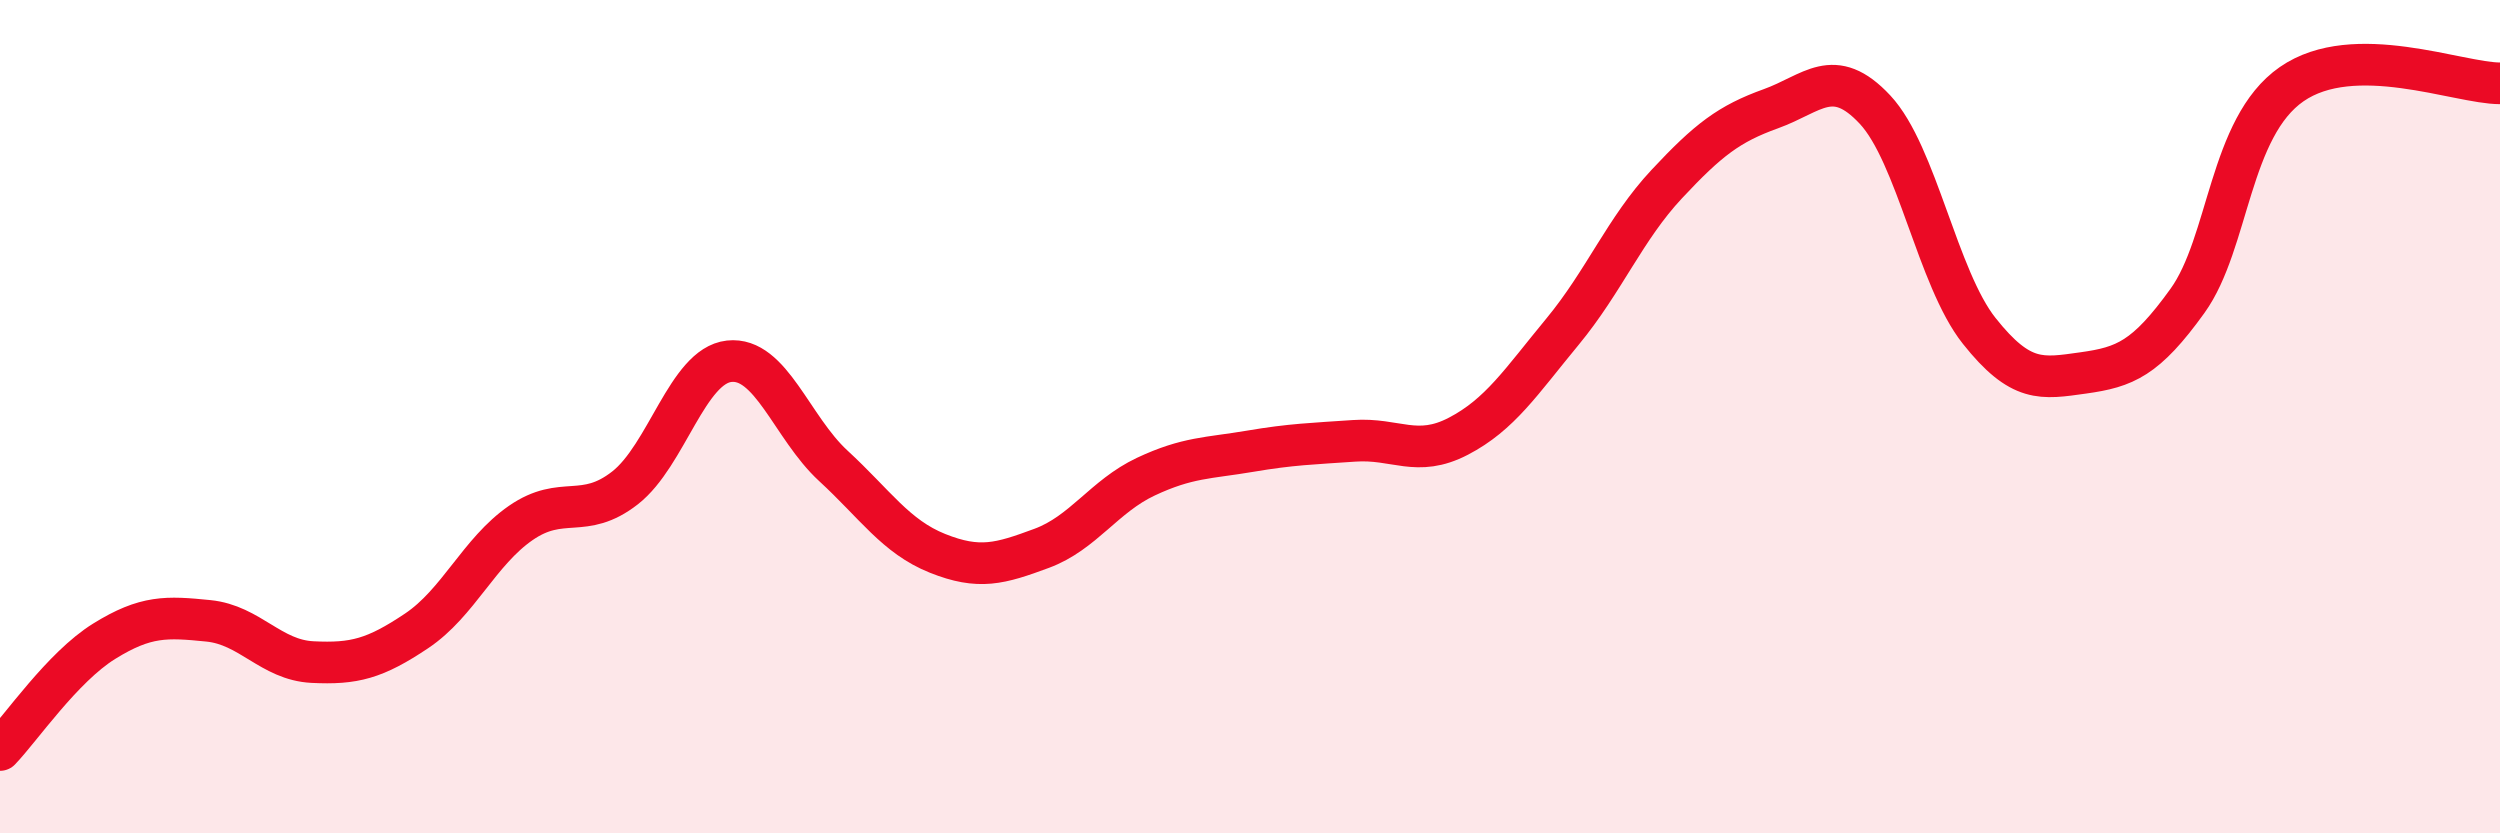 
    <svg width="60" height="20" viewBox="0 0 60 20" xmlns="http://www.w3.org/2000/svg">
      <path
        d="M 0,18 C 0.5,17.48 1.5,16.01 2.5,15.39 C 3.5,14.77 4,14.8 5,14.9 C 6,15 6.5,15.84 7.5,15.89 C 8.5,15.94 9,15.81 10,15.14 C 11,14.47 11.5,13.24 12.5,12.55 C 13.5,11.86 14,12.49 15,11.71 C 16,10.93 16.5,8.78 17.5,8.67 C 18.5,8.56 19,10.26 20,11.18 C 21,12.1 21.5,12.88 22.5,13.28 C 23.5,13.68 24,13.53 25,13.16 C 26,12.79 26.5,11.91 27.5,11.44 C 28.5,10.97 29,11 30,10.83 C 31,10.66 31.5,10.65 32.5,10.58 C 33.5,10.51 34,10.99 35,10.47 C 36,9.95 36.5,9.17 37.5,7.96 C 38.5,6.75 39,5.49 40,4.42 C 41,3.35 41.5,2.97 42.5,2.61 C 43.5,2.25 44,1.56 45,2.63 C 46,3.7 46.5,6.68 47.5,7.94 C 48.5,9.2 49,9.09 50,8.95 C 51,8.81 51.5,8.61 52.5,7.22 C 53.5,5.83 53.5,3.06 55,2.02 C 56.5,0.98 59,2 60,2L60 20L0 20Z"
        fill="#EB0A25"
        opacity="0.1"
        stroke-linecap="round"
        stroke-linejoin="round"
      />
      <path
        d="M 0,18 C 0.5,17.48 1.5,16.01 2.5,15.39 C 3.5,14.77 4,14.8 5,14.9 C 6,15 6.5,15.84 7.5,15.89 C 8.5,15.94 9,15.81 10,15.14 C 11,14.47 11.5,13.24 12.5,12.55 C 13.5,11.86 14,12.49 15,11.71 C 16,10.93 16.5,8.78 17.5,8.67 C 18.5,8.56 19,10.26 20,11.18 C 21,12.1 21.5,12.88 22.5,13.28 C 23.5,13.68 24,13.53 25,13.16 C 26,12.79 26.5,11.91 27.5,11.44 C 28.5,10.97 29,11 30,10.83 C 31,10.66 31.5,10.65 32.5,10.58 C 33.5,10.51 34,10.99 35,10.47 C 36,9.95 36.5,9.17 37.5,7.96 C 38.5,6.75 39,5.49 40,4.42 C 41,3.35 41.5,2.97 42.5,2.61 C 43.5,2.25 44,1.56 45,2.63 C 46,3.7 46.5,6.68 47.5,7.94 C 48.5,9.2 49,9.09 50,8.95 C 51,8.81 51.5,8.61 52.5,7.22 C 53.5,5.83 53.5,3.06 55,2.02 C 56.5,0.98 59,2 60,2"
        stroke="#EB0A25"
        stroke-width="1"
        fill="none"
        stroke-linecap="round"
        stroke-linejoin="round"
      />
    </svg>
  